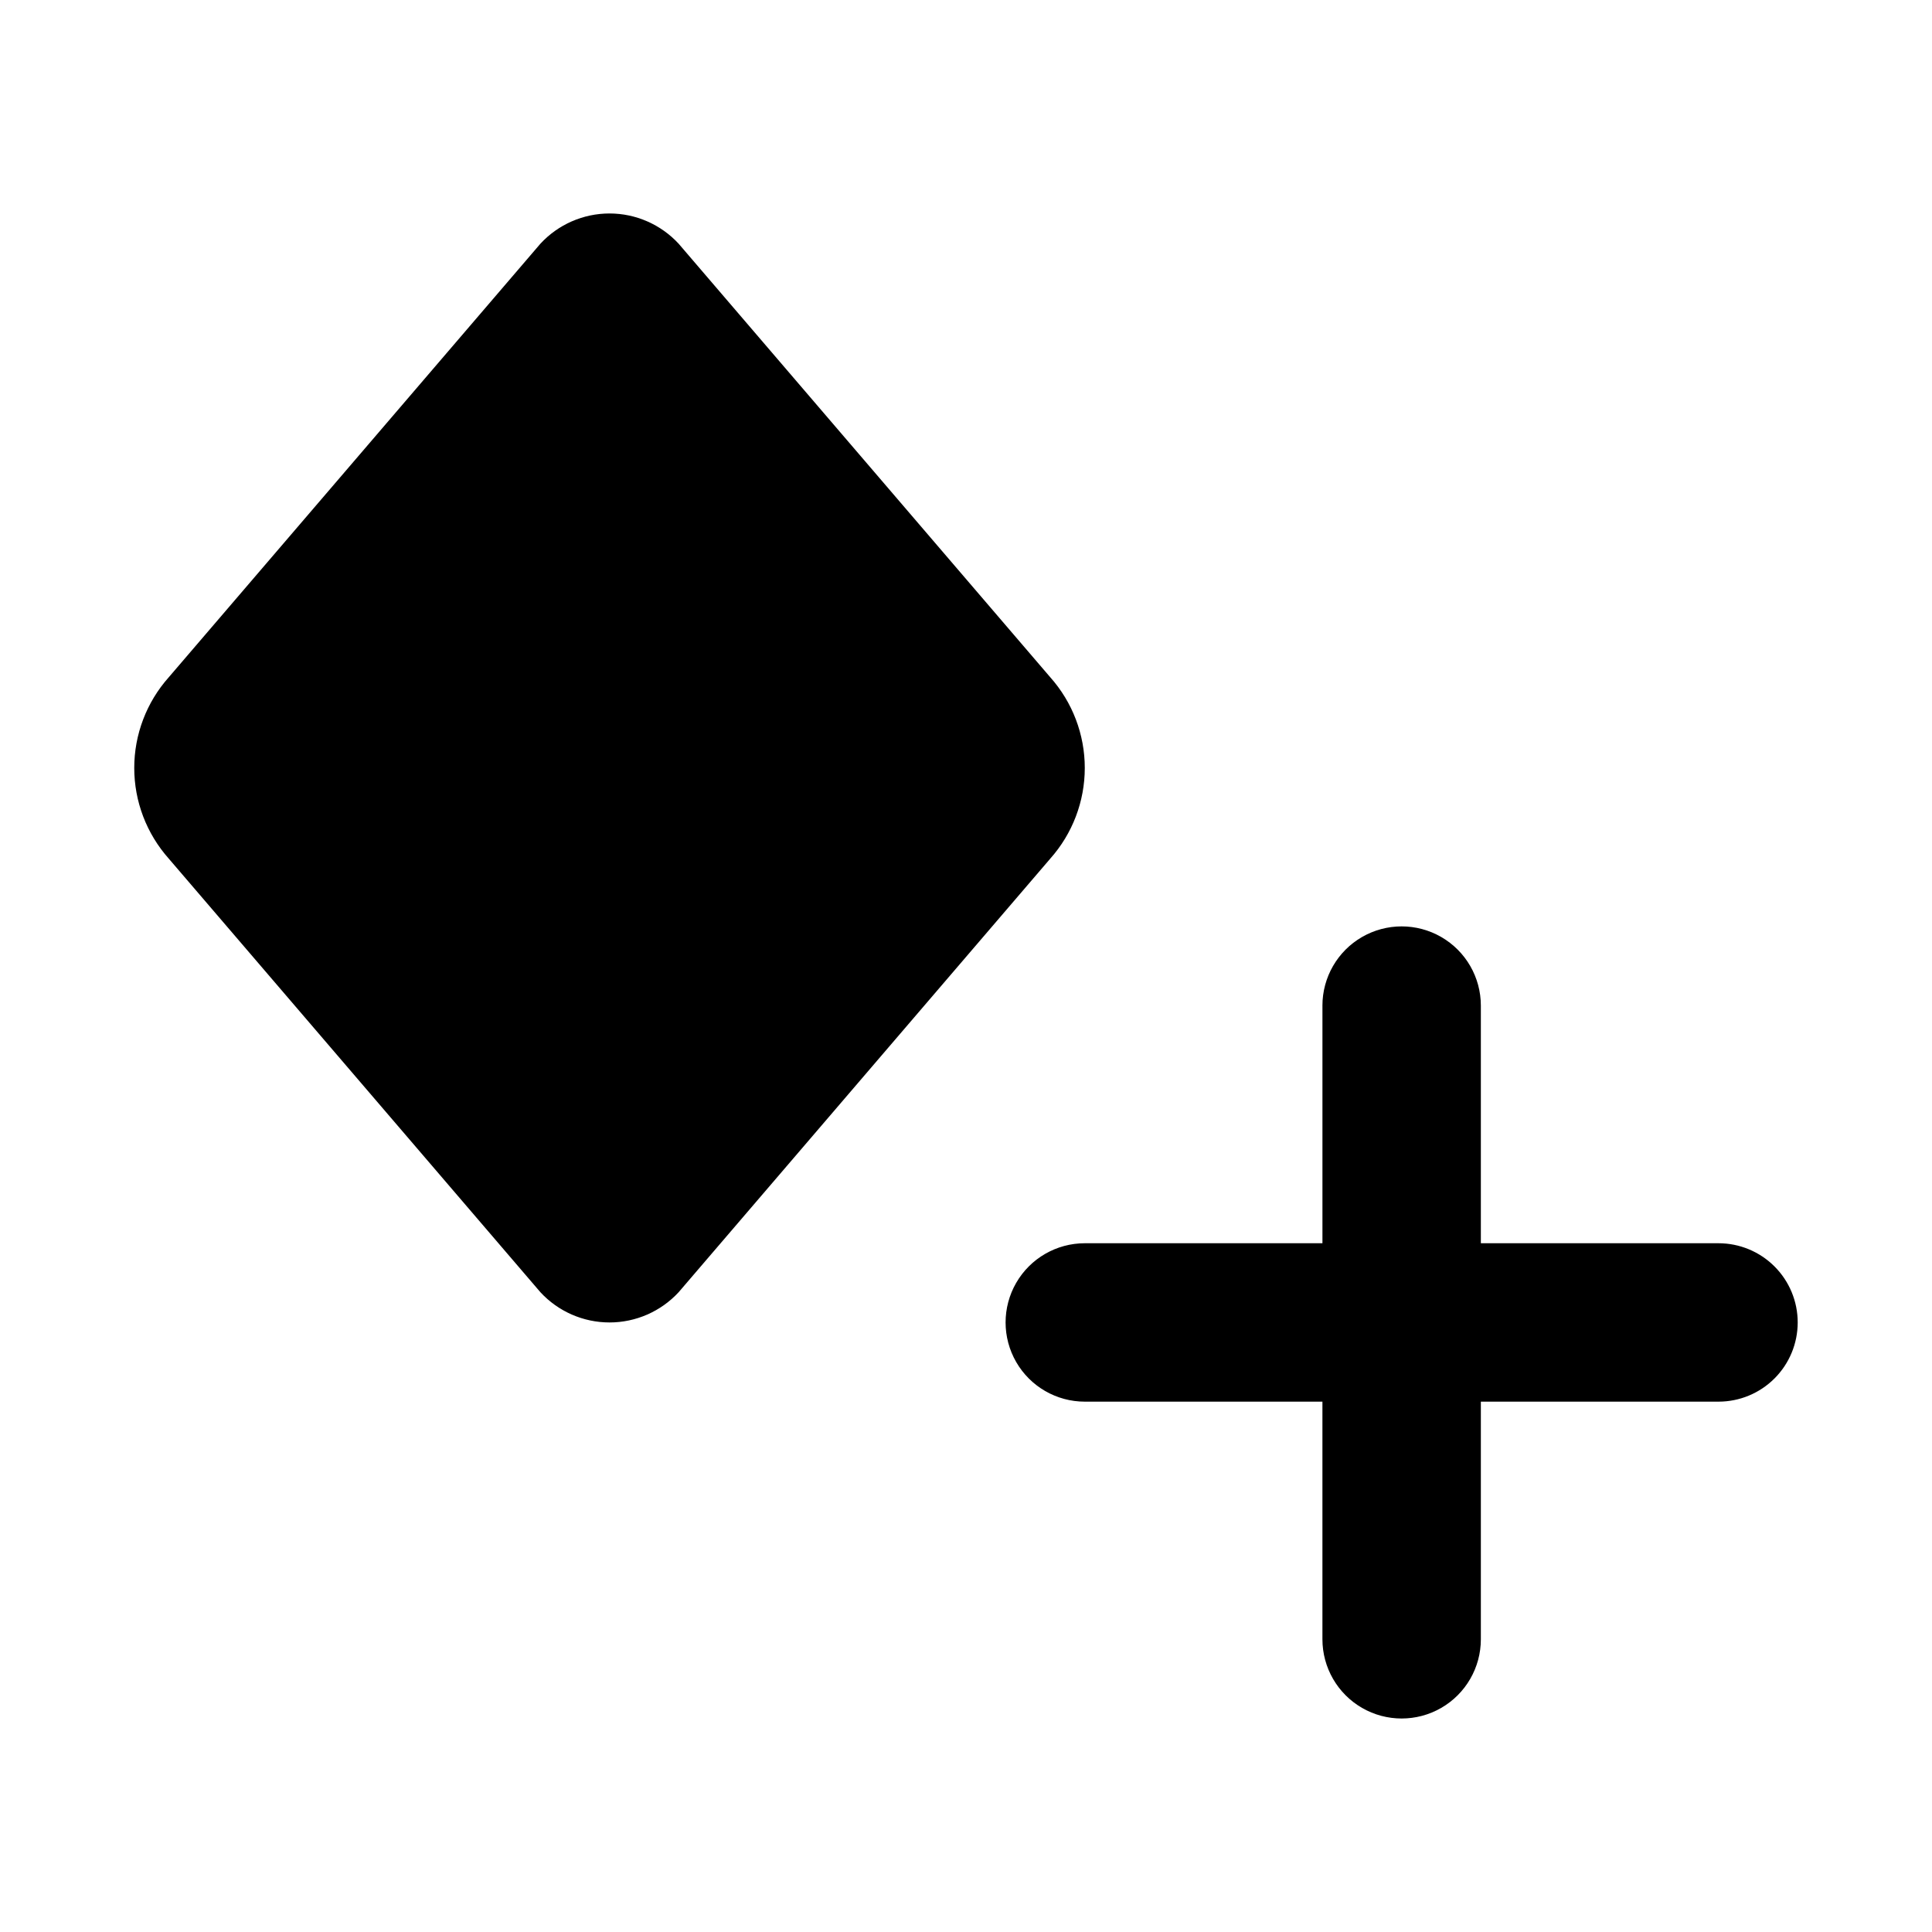 <?xml version="1.0" encoding="UTF-8"?>
<!-- Uploaded to: SVG Repo, www.svgrepo.com, Generator: SVG Repo Mixer Tools -->
<svg fill="#000000" width="800px" height="800px" version="1.1" viewBox="144 144 512 512" xmlns="http://www.w3.org/2000/svg">
 <path d="m620.41 494.46c0 5.57-2.211 10.91-6.148 14.844-3.938 3.938-9.273 6.148-14.844 6.148h-62.977v62.977c0 7.5-4 14.43-10.496 18.18-6.492 3.75-14.496 3.75-20.992 0-6.492-3.75-10.496-10.68-10.496-18.18v-62.977h-62.977 0.004c-7.5 0-14.43-4-18.18-10.496-3.75-6.492-3.75-14.496 0-20.992 3.75-6.492 10.68-10.492 18.18-10.492h62.977v-62.977h-0.004c0-7.5 4.004-14.43 10.496-18.18 6.496-3.75 14.5-3.75 20.992 0 6.496 3.75 10.496 10.68 10.496 18.18v62.977h62.977c5.57 0 10.906 2.211 14.844 6.148 3.938 3.934 6.148 9.273 6.148 14.84zm-333.2-8.012c4.723 5.109 11.363 8.016 18.32 8.016 6.957 0 13.598-2.906 18.32-8.016l98.473-114.89h-0.004c5.902-6.621 9.16-15.176 9.16-24.047 0-8.867-3.258-17.422-9.16-24.043l-98.469-114.88c-4.723-5.109-11.363-8.016-18.32-8.016-6.957 0-13.598 2.906-18.32 8.016l-98.473 114.88c-5.898 6.617-9.16 15.176-9.16 24.043 0 8.871 3.262 17.426 9.16 24.047z"/>
</svg>